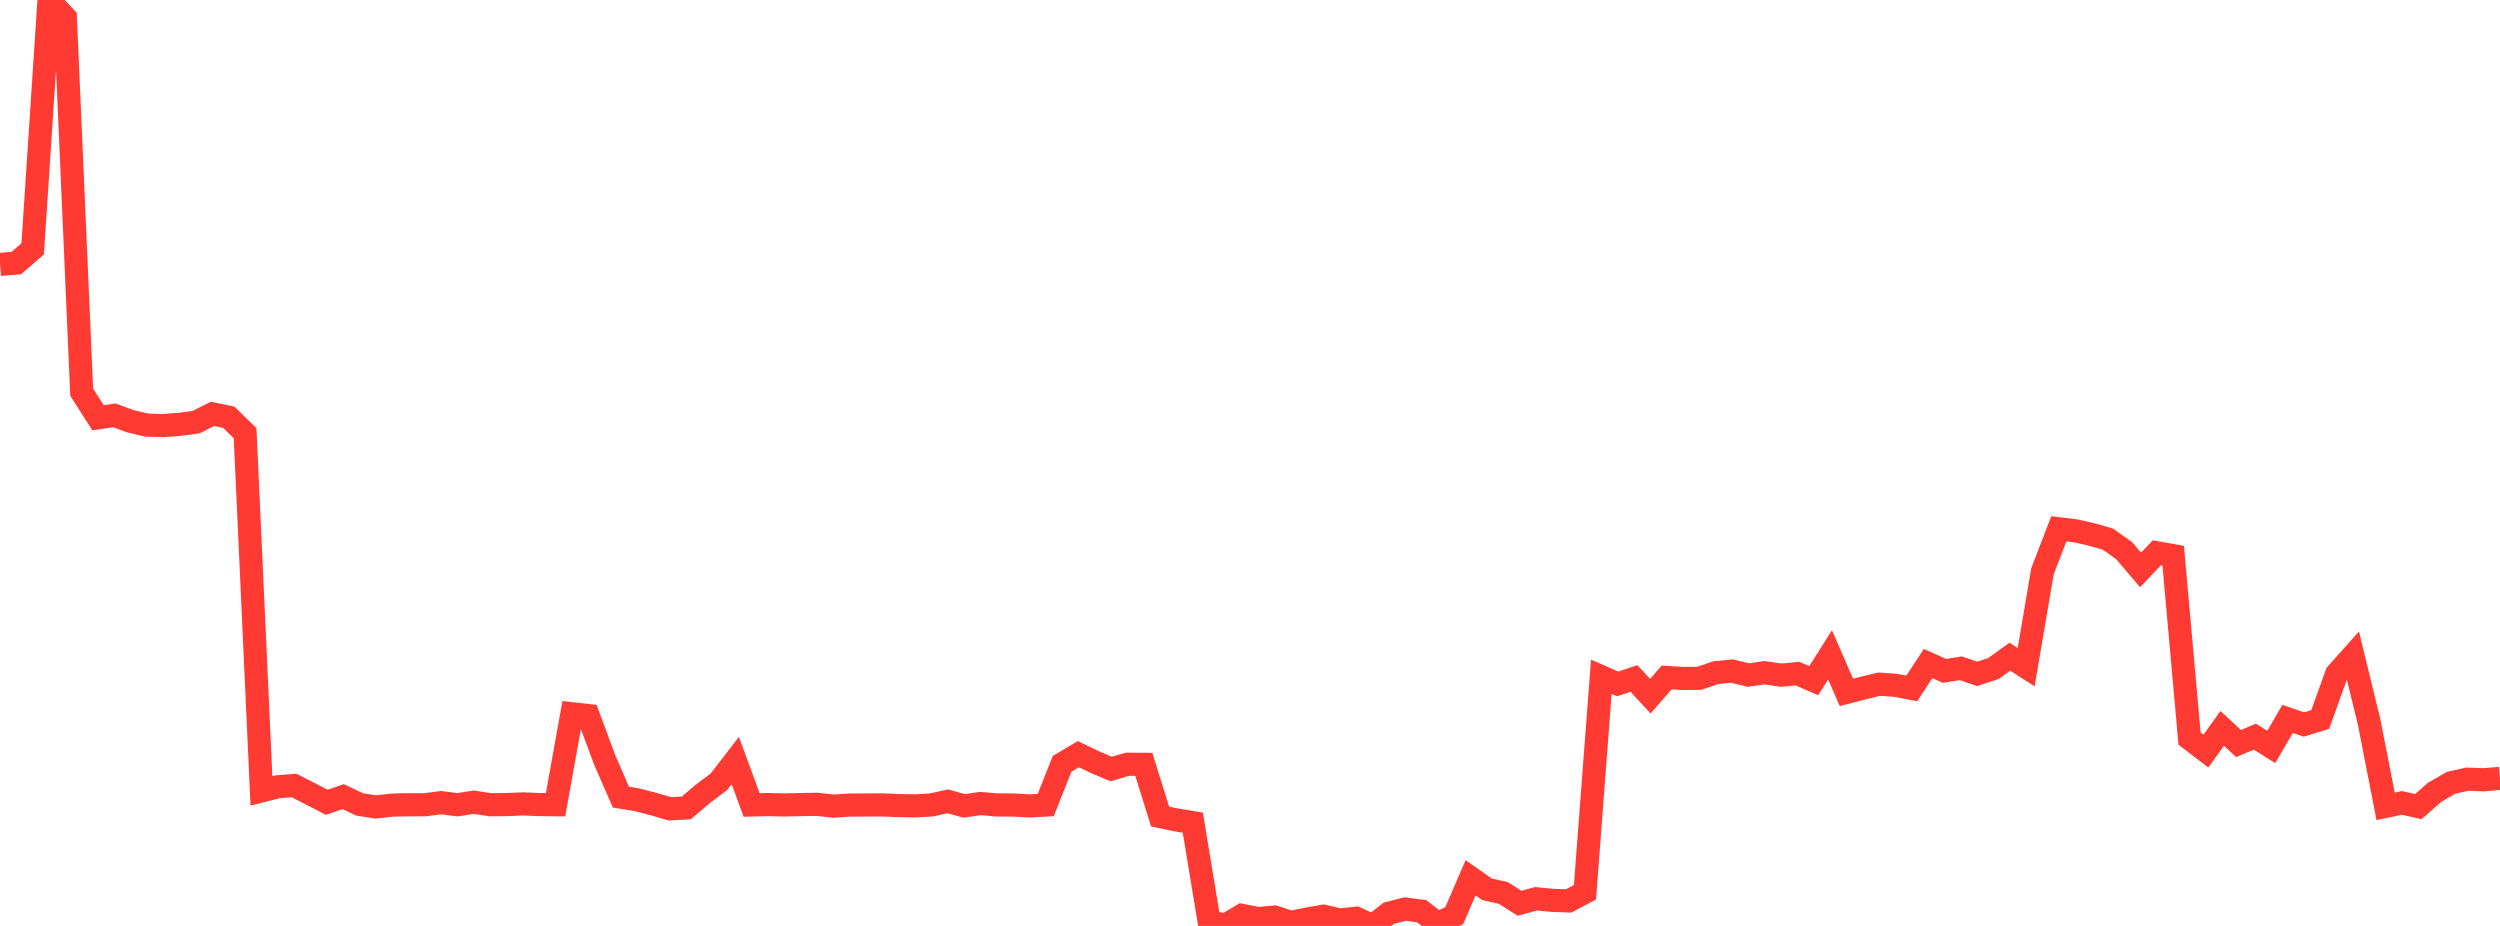 <?xml version="1.0" standalone="no"?>
<!DOCTYPE svg PUBLIC "-//W3C//DTD SVG 1.1//EN" "http://www.w3.org/Graphics/SVG/1.1/DTD/svg11.dtd">

<svg width="135" height="50" viewBox="0 0 135 50" preserveAspectRatio="none" 
  xmlns="http://www.w3.org/2000/svg"
  xmlns:xlink="http://www.w3.org/1999/xlink">


<polyline points="0.0, 14.279 0.882, 14.205 1.765, 13.437 2.647, 0.0 3.529, 0.95 4.412, 21.18 5.294, 22.561 6.176, 22.43 7.059, 22.754 7.941, 22.957 8.824, 22.98 9.706, 22.915 10.588, 22.796 11.471, 22.35 12.353, 22.532 13.235, 23.39 14.118, 42.71 15.0, 42.485 15.882, 42.419 16.765, 42.868 17.647, 43.324 18.529, 43.017 19.412, 43.437 20.294, 43.577 21.176, 43.476 22.059, 43.456 22.941, 43.456 23.824, 43.344 24.706, 43.456 25.588, 43.318 26.471, 43.456 27.353, 43.447 28.235, 43.411 29.118, 43.446 30.0, 43.456 30.882, 38.542 31.765, 38.642 32.647, 41.021 33.529, 43.045 34.412, 43.191 35.294, 43.42 36.176, 43.677 37.059, 43.627 37.941, 42.878 38.824, 42.212 39.706, 41.068 40.588, 43.468 41.471, 43.446 42.353, 43.468 43.235, 43.447 44.118, 43.433 45.0, 43.532 45.882, 43.473 46.765, 43.468 47.647, 43.464 48.529, 43.502 49.412, 43.518 50.294, 43.468 51.176, 43.27 52.059, 43.517 52.941, 43.389 53.824, 43.467 54.706, 43.468 55.588, 43.521 56.471, 43.472 57.353, 41.245 58.235, 40.726 59.118, 41.152 60.0, 41.528 60.882, 41.269 61.765, 41.273 62.647, 44.096 63.529, 44.277 64.412, 44.423 65.294, 49.769 66.176, 49.958 67.059, 49.431 67.941, 49.604 68.824, 49.52 69.706, 49.808 70.588, 49.631 71.471, 49.473 72.353, 49.682 73.235, 49.585 74.118, 50.0 75.0, 49.313 75.882, 49.087 76.765, 49.204 77.647, 49.875 78.529, 49.445 79.412, 47.401 80.294, 48.021 81.176, 48.22 82.059, 48.776 82.941, 48.534 83.824, 48.619 84.706, 48.65 85.588, 48.181 86.471, 36.545 87.353, 36.931 88.235, 36.639 89.118, 37.593 90.0, 36.584 90.882, 36.637 91.765, 36.628 92.647, 36.326 93.529, 36.238 94.412, 36.454 95.294, 36.326 96.176, 36.461 97.059, 36.374 97.941, 36.756 98.824, 35.363 99.706, 37.39 100.588, 37.161 101.471, 36.945 102.353, 37.006 103.235, 37.176 104.118, 35.831 105.0, 36.228 105.882, 36.086 106.765, 36.39 107.647, 36.101 108.529, 35.462 109.412, 36.028 110.294, 30.849 111.176, 28.555 112.059, 28.661 112.941, 28.86 113.824, 29.111 114.706, 29.737 115.588, 30.776 116.471, 29.849 117.353, 30.008 118.235, 39.886 119.118, 40.56 120.0, 39.333 120.882, 40.151 121.765, 39.779 122.647, 40.337 123.529, 38.822 124.412, 39.124 125.294, 38.852 126.176, 36.392 127.059, 35.402 127.941, 39.029 128.824, 43.544 129.706, 43.357 130.588, 43.557 131.471, 42.784 132.353, 42.272 133.235, 42.074 134.118, 42.108 135.0, 42.033" fill="none" stroke="#ff3a33" stroke-width="1.25"/>

</svg>